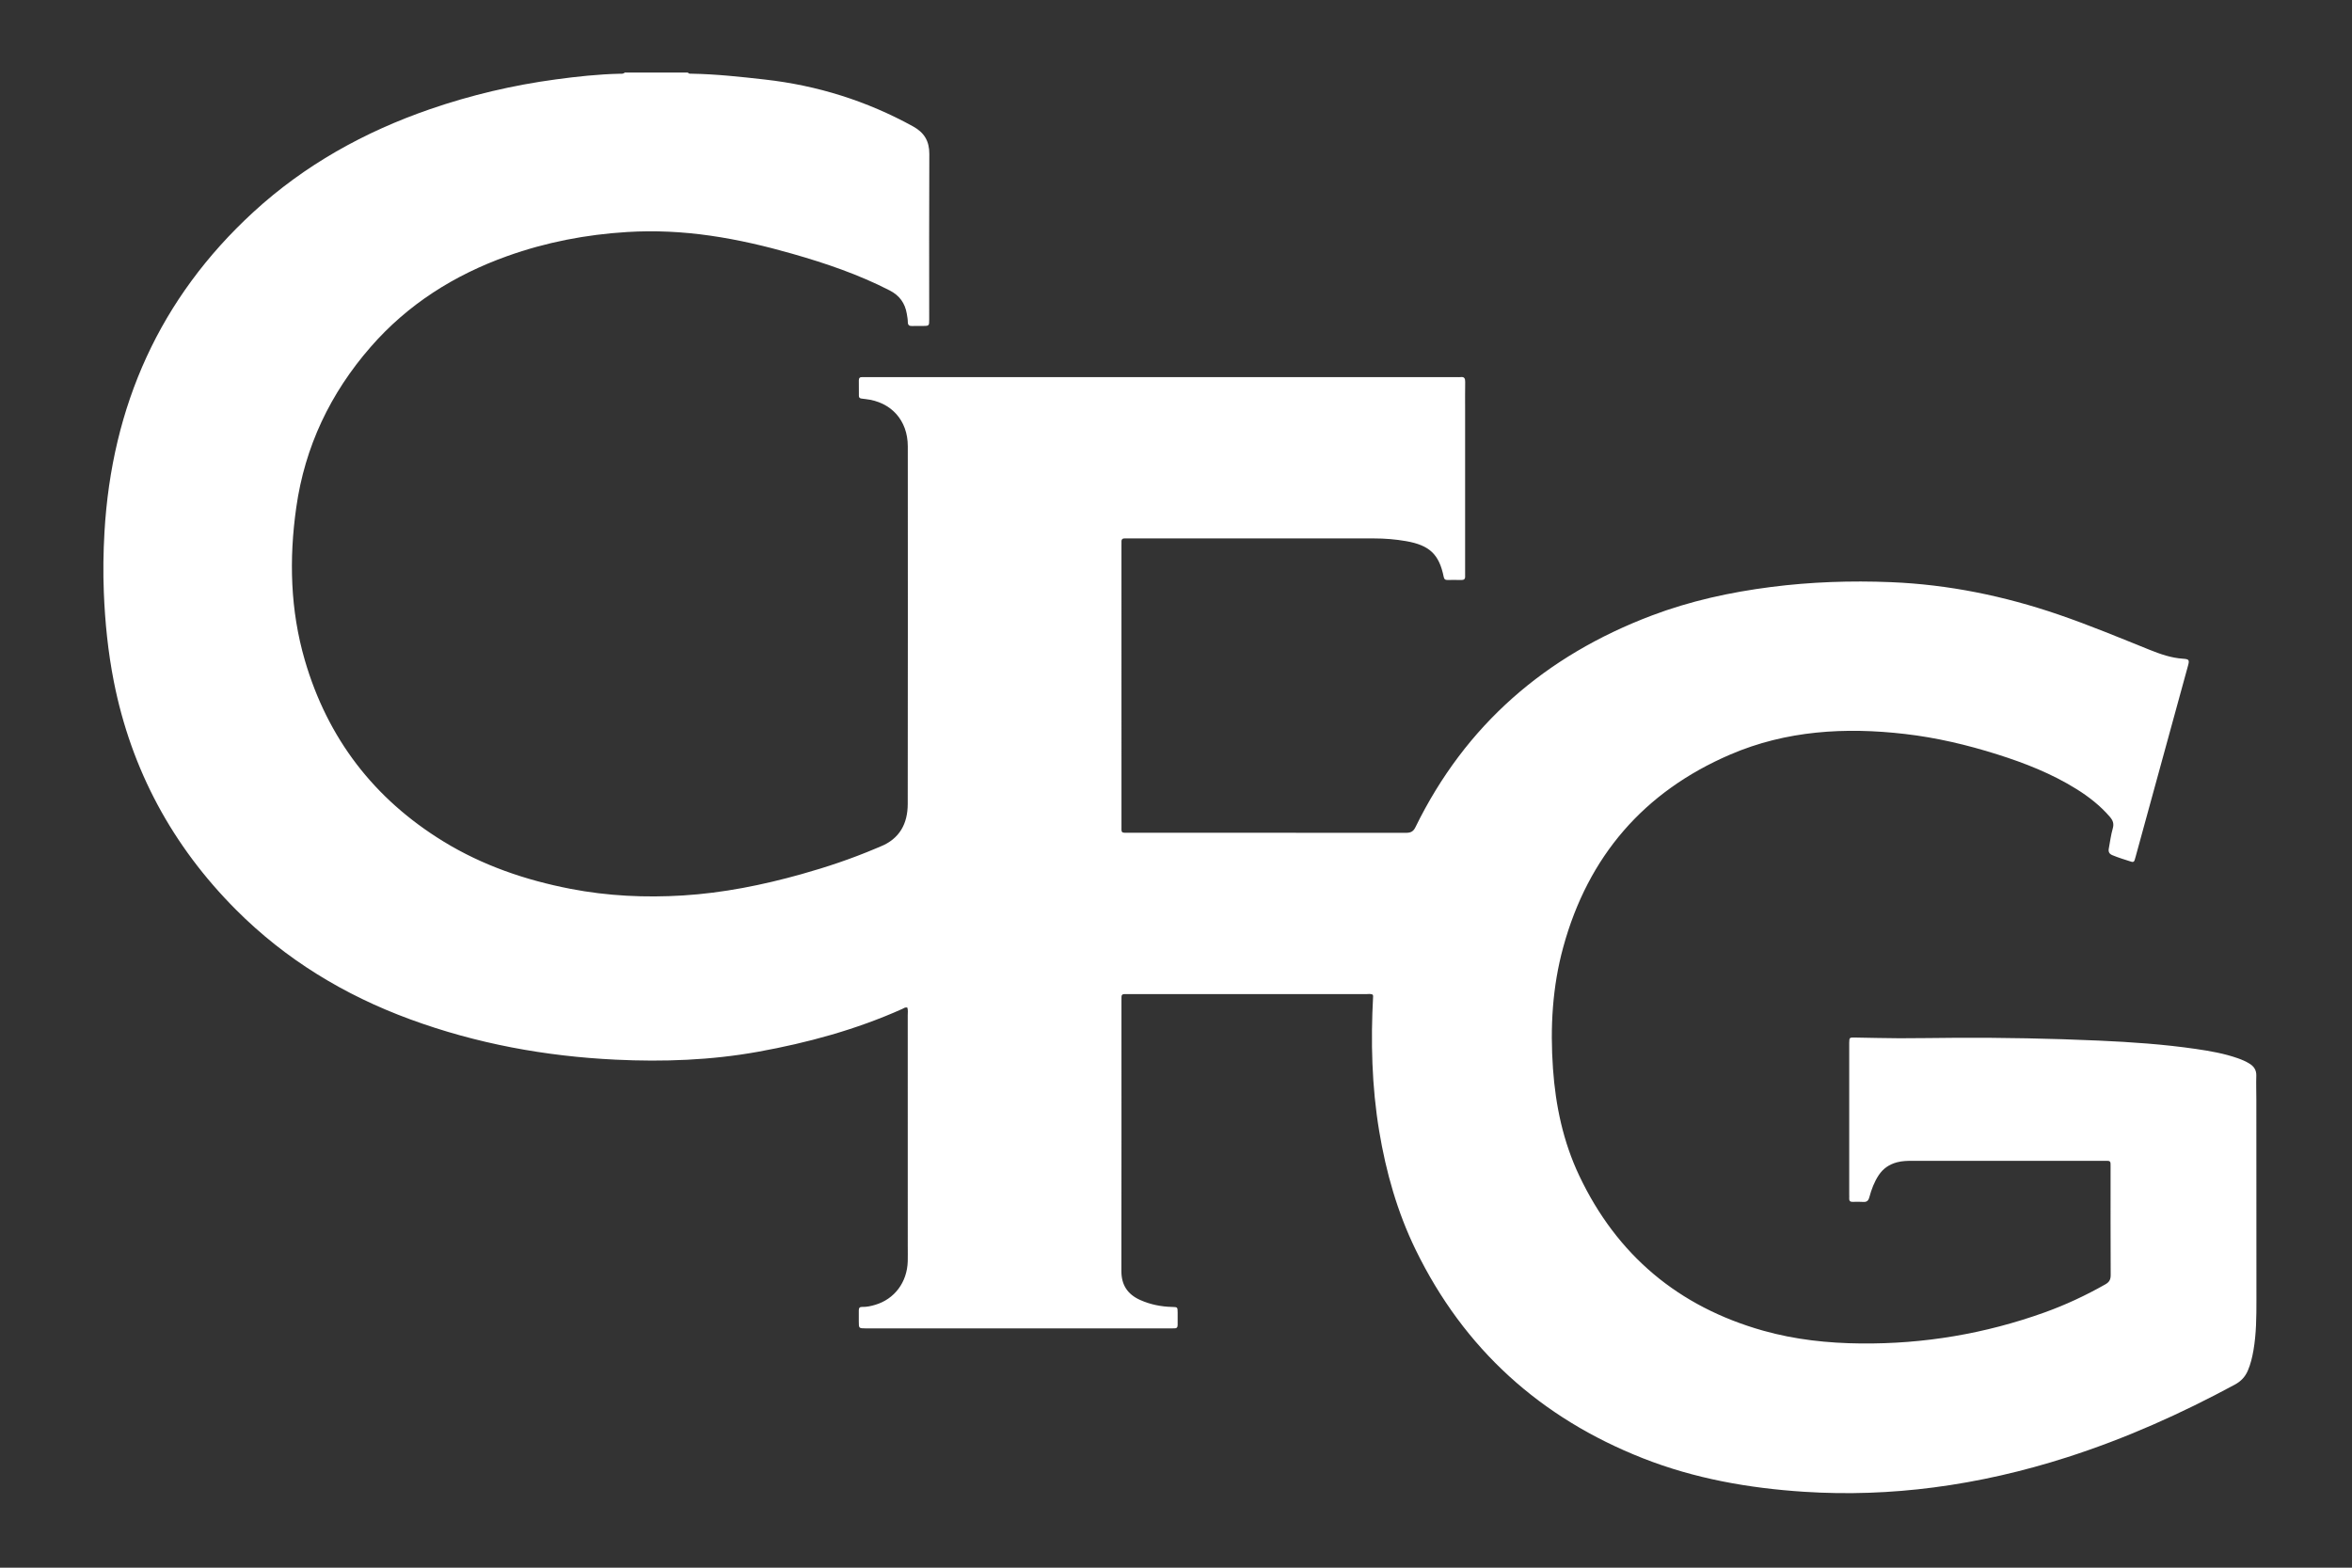 <?xml version="1.0" encoding="utf-8"?>
<!-- Generator: Adobe Illustrator 16.0.0, SVG Export Plug-In . SVG Version: 6.00 Build 0)  -->
<!DOCTYPE svg PUBLIC "-//W3C//DTD SVG 1.1//EN" "http://www.w3.org/Graphics/SVG/1.1/DTD/svg11.dtd">
<svg version="1.1" id="Layer_1" xmlns="http://www.w3.org/2000/svg" xmlns:xlink="http://www.w3.org/1999/xlink" x="0px" y="0px"
	 width="300px" height="200px" viewBox="0 0 300 200" enable-background="new 0 0 300 200" xml:space="preserve">
<rect x="0" y="0" width="300" height="200" fill="#333333" stroke="none"/>
<path fill="#FFFFFF" d="M87.733,9.255c0.122,0.182,0.313,0.145,0.487,0.147c3.133,0.053,6.24,0.396,9.352,0.746
	c6.686,0.752,12.973,2.725,18.872,5.968c1.436,0.787,2.1,1.875,2.091,3.527c-0.035,7.037-0.014,14.074-0.015,21.113
	c0,0.822-0.007,0.824-0.834,0.83c-0.446,0.004-0.896-0.014-1.342,0.004c-0.363,0.015-0.548-0.099-0.551-0.498
	c-0.003-0.354-0.072-0.71-0.13-1.062c-0.228-1.354-0.927-2.332-2.175-2.973c-3.966-2.041-8.161-3.465-12.433-4.685
	c-3.438-0.982-6.918-1.799-10.459-2.307c-3.52-0.506-7.051-0.684-10.611-0.465c-5.236,0.322-10.333,1.301-15.272,3.066
	c-6.779,2.422-12.7,6.157-17.447,11.61c-5.135,5.898-8.381,12.695-9.479,20.473c-0.932,6.567-0.767,13.096,1.096,19.487
	c2.9,9.956,8.81,17.67,17.656,23.101c5.009,3.076,10.482,4.943,16.231,6.058c4.74,0.916,9.528,1.142,14.335,0.845
	c5.13-0.316,10.15-1.328,15.097-2.712c3.241-0.906,6.432-1.978,9.532-3.295c0.189-0.082,0.384-0.164,0.576-0.241
	c2.443-0.986,3.468-2.919,3.472-5.427c0.02-15.208,0.017-30.416,0.008-45.625c-0.005-3.326-2.124-5.667-5.393-6.028
	c-0.179-0.02-0.354-0.043-0.532-0.066c-0.211-0.026-0.315-0.142-0.313-0.355c0-0.656,0.002-1.313-0.007-1.968
	c-0.002-0.308,0.142-0.427,0.438-0.413c0.208,0.01,0.418,0,0.627,0c25.079,0,50.157,0,75.235,0c0.151,0,0.302,0.018,0.448-0.003
	c0.498-0.066,0.599,0.192,0.592,0.628c-0.021,1.223-0.008,2.446-0.008,3.668c0,6.83,0,13.658,0,20.487c0,0.209-0.01,0.418,0,0.626
	c0.021,0.342-0.131,0.484-0.475,0.477c-0.596-0.013-1.19-0.009-1.787-0.003c-0.277,0.003-0.405-0.083-0.468-0.391
	c-0.585-2.885-1.806-4.041-4.806-4.565c-1.354-0.236-2.723-0.345-4.096-0.345c-10.437-0.005-20.872-0.003-31.313-0.003
	c-0.146,0-0.299,0.006-0.446,0c-0.287-0.011-0.452,0.097-0.441,0.411c0.009,0.208-0.002,0.417-0.002,0.626
	c0,11.838-0.001,23.677,0.002,35.516c0,1.109-0.114,0.996,1.012,0.996c11.746,0.002,23.496-0.002,35.245,0.013
	c0.591,0,0.943-0.118,1.235-0.712c6.388-13.065,16.611-21.881,30.119-27.001c4.923-1.866,10.032-2.985,15.253-3.652
	c5.069-0.648,10.161-0.822,15.263-0.615c7.343,0.297,14.465,1.761,21.413,4.143c3.918,1.344,7.738,2.933,11.575,4.479
	c1.381,0.555,2.783,1.051,4.298,1.147c0.77,0.049,0.819,0.172,0.627,0.88c-2.228,8.128-4.457,16.256-6.686,24.383
	c-0.037,0.145-0.084,0.286-0.126,0.43c-0.063,0.209-0.196,0.276-0.405,0.209c-0.819-0.266-1.65-0.509-2.448-0.844
	c-0.403-0.17-0.519-0.451-0.44-0.848c0.158-0.848,0.265-1.713,0.501-2.54c0.18-0.622,0.036-1.031-0.376-1.509
	c-1.223-1.416-2.668-2.547-4.245-3.531c-3.157-1.97-6.59-3.316-10.121-4.431c-3.84-1.212-7.75-2.135-11.756-2.598
	c-7.638-0.886-15.157-0.443-22.295,2.625c-11.014,4.736-18.125,12.983-21.293,24.557c-1.392,5.076-1.683,10.269-1.313,15.513
	c0.332,4.742,1.307,9.334,3.34,13.634c4.806,10.155,12.667,16.75,23.479,19.797c4.069,1.146,8.235,1.592,12.457,1.631
	c8.039,0.077,15.838-1.24,23.399-3.949c2.7-0.969,5.285-2.178,7.777-3.592c0.508-0.287,0.688-0.609,0.685-1.196
	c-0.023-4.563-0.014-9.124-0.014-13.688c0-0.149-0.009-0.299-0.002-0.448c0.016-0.297-0.108-0.443-0.418-0.427
	c-0.18,0.007-0.358-0.002-0.535-0.002c-8.083,0-16.164,0-24.246,0c-0.687,0-1.366,0.007-2.039,0.187
	c-0.994,0.266-1.783,0.8-2.349,1.666c-0.563,0.857-0.917,1.809-1.18,2.787c-0.126,0.467-0.337,0.638-0.804,0.603
	c-0.446-0.033-0.895-0.017-1.34-0.007c-0.305,0.005-0.439-0.123-0.424-0.428c0.013-0.18,0-0.357,0-0.537c0-6.352,0-12.701,0-19.055
	c0-0.09,0-0.18,0-0.269c0.016-0.667,0.016-0.683,0.702-0.673c1.908,0.025,3.816,0.088,5.725,0.091
	c2.383,0.003,4.77-0.045,7.155-0.058c6.084-0.031,12.164,0.088,18.241,0.356c4.141,0.185,8.272,0.468,12.377,1.063
	c1.825,0.267,3.646,0.58,5.397,1.201c0.507,0.18,0.999,0.39,1.456,0.674c0.572,0.354,0.894,0.826,0.871,1.543
	c-0.032,1.014,0.005,2.027,0.005,3.042c0.005,8.528,0.005,17.057,0.011,25.586c0.002,2.146-0.013,4.292-0.381,6.417
	c-0.155,0.882-0.358,1.75-0.714,2.576c-0.34,0.795-0.881,1.367-1.663,1.789c-6.879,3.718-13.99,6.897-21.449,9.285
	c-5.543,1.776-11.194,3.08-16.965,3.831c-5.48,0.714-10.989,0.912-16.509,0.554c-7.054-0.457-13.961-1.672-20.563-4.272
	c-13.067-5.146-22.825-13.94-28.998-26.606c-2.336-4.8-3.778-9.89-4.653-15.15c-0.946-5.706-1.085-11.443-0.772-17.203
	c0.001-0.055-0.024-0.111-0.039-0.176c-0.272-0.165-0.579-0.083-0.869-0.083c-10.108-0.005-20.217-0.004-30.327-0.004
	c-0.178,0-0.358,0-0.536,0.004c-0.214,0.006-0.323,0.118-0.323,0.335c0,0.209-0.005,0.417-0.005,0.626
	c0,11.451,0.011,22.901-0.009,34.353c-0.006,1.805,0.799,2.993,2.405,3.711c1.296,0.58,2.659,0.848,4.075,0.883
	c0.682,0.016,0.688,0.027,0.695,0.699c0.007,0.536-0.003,1.074,0,1.609c0.004,0.301-0.131,0.434-0.428,0.424
	c-0.209-0.006-0.418,0.003-0.628,0.003c-12.854,0-25.703,0-38.558,0c-0.06,0-0.12,0-0.179,0c-0.87-0.007-0.873-0.007-0.876-0.874
	c-0.002-0.479,0.009-0.955,0-1.432c-0.003-0.299,0.123-0.441,0.423-0.432c0.572,0.019,1.129-0.105,1.67-0.267
	c2.466-0.731,4.07-2.873,4.15-5.547c0.018-0.625,0.003-1.252,0.003-1.879c0-9.841,0-19.683-0.003-29.522
	c0-0.32,0.053-0.649-0.052-0.971c-0.267-0.083-0.46,0.087-0.669,0.182c-5.88,2.631-12.04,4.308-18.361,5.451
	c-6.018,1.088-12.091,1.303-18.177,1.01c-8.979-0.431-17.743-2.039-26.202-5.146c-8.396-3.084-15.898-7.637-22.224-13.985
	c-8.102-8.132-13.35-17.83-15.582-29.124c-0.736-3.75-1.122-7.535-1.272-11.353c-0.104-2.568-0.065-5.13,0.081-7.689
	c0.931-16.11,7.046-29.847,18.979-40.822c6.542-6.012,14.17-10.251,22.551-13.144c5.223-1.8,10.577-3.059,16.054-3.797
	c2.689-0.363,5.385-0.657,8.098-0.72c0.229-0.005,0.483,0.047,0.673-0.15C82.367,9.255,85.051,9.255,87.733,9.255z"/>
</svg>
